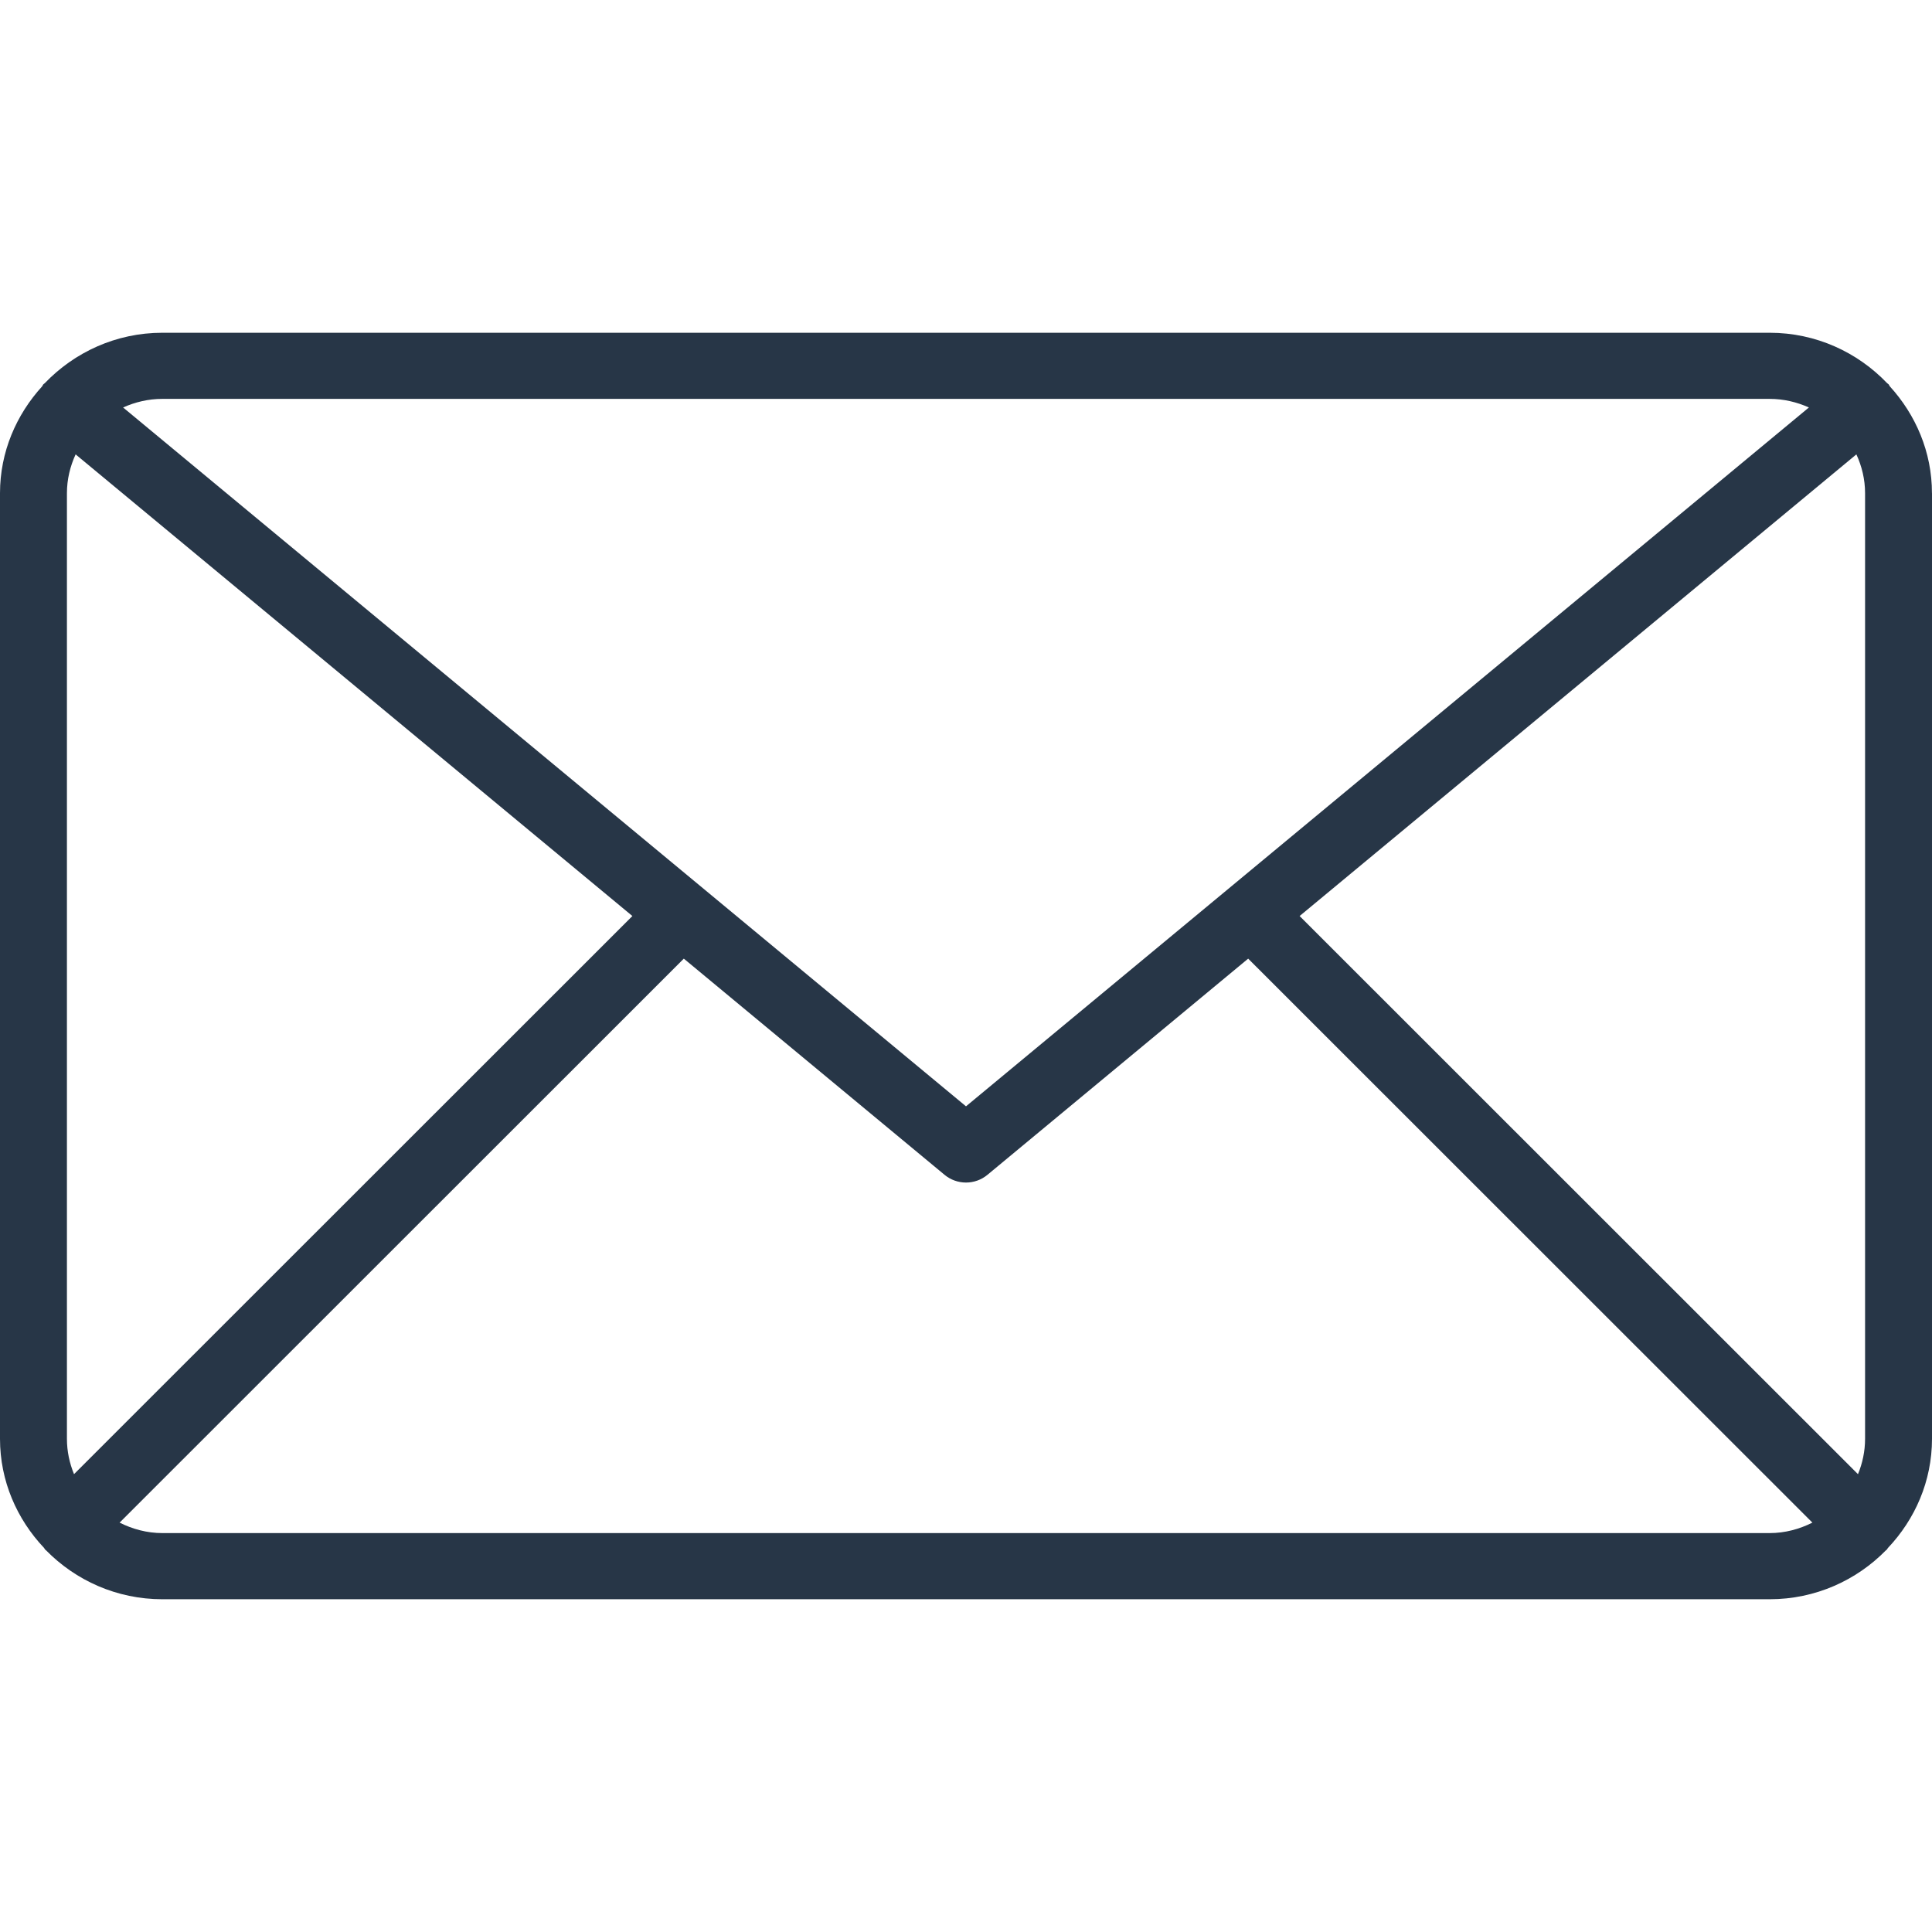 <?xml version="1.0" encoding="UTF-8" standalone="no"?>
<!-- Generator: Adobe Illustrator 16.0.0, SVG Export Plug-In . SVG Version: 6.00 Build 0)  -->

<svg
   xmlns:dc="http://purl.org/dc/elements/1.1/"
   xmlns:cc="http://creativecommons.org/ns#"
   xmlns:rdf="http://www.w3.org/1999/02/22-rdf-syntax-ns#"
   xmlns:svg="http://www.w3.org/2000/svg"
   xmlns="http://www.w3.org/2000/svg"
   xmlns:sodipodi="http://sodipodi.sourceforge.net/DTD/sodipodi-0.dtd"
   xmlns:inkscape="http://www.inkscape.org/namespaces/inkscape"
   version="1.1"
   id="Capa_1"
   x="0px"
   y="0px"
   width="612.011px"
   height="612.011px"
   viewBox="0 0 612.011 612.011"
   style="enable-background:new 0 0 612.011 612.011;"
   xml:space="preserve"
   sodipodi:docname="email.svg"
   inkscape:version="0.91 r13725"><defs
     id="defs42" /><sodipodi:namedview
     pagecolor="#ffffff"
     bordercolor="#666666"
     borderopacity="1"
     objecttolerance="10"
     gridtolerance="10"
     guidetolerance="10"
     inkscape:pageopacity="0"
     inkscape:pageshadow="2"
     inkscape:window-width="2560"
     inkscape:window-height="1377"
     id="namedview40"
     showgrid="false"
     inkscape:zoom="0.38561399"
     inkscape:cx="-1002.2976"
     inkscape:cy="306.00549"
     inkscape:window-x="-8"
     inkscape:window-y="-8"
     inkscape:window-maximized="1"
     inkscape:current-layer="Capa_1" /><g
     id="g7"
     style="fill:#273647;fill-opacity:1"><g
       id="Shape_17"
       style="fill:#273647;fill-opacity:1"><g
         id="g4"
         style="fill:#273647;fill-opacity:1"><path
           d="M612,156.232c0-13.065-5.16-24.885-13.393-33.897c-0.137-0.179-0.168-0.39-0.316-0.57     c-0.137-0.158-0.327-0.222-0.475-0.369c-9.361-9.794-22.553-15.988-37.243-15.988H51.437c-14.69,0-27.882,6.194-37.264,15.988     c-0.137,0.147-0.338,0.211-0.475,0.38c-0.148,0.169-0.179,0.39-0.316,0.57C5.161,131.358,0,143.167,0,156.232v299.546     c0,13.382,5.372,25.486,13.962,34.573c0.169,0.189,0.222,0.422,0.412,0.602c0.063,0.063,0.137,0.073,0.201,0.137     c9.361,9.541,22.394,15.514,36.863,15.514h509.136c14.469,0,27.513-5.983,36.863-15.523c0.063-0.054,0.137-0.074,0.2-0.127     c0.18-0.169,0.232-0.401,0.401-0.581c8.601-9.086,13.973-21.201,13.973-34.594V156.232H612z M411.687,290.175l176.368-146.238     c1.73,3.757,2.754,7.904,2.754,12.294v299.546c0,3.969-0.823,7.736-2.248,11.208L411.687,290.175z M560.573,126.355     c4.443,0,8.633,1.013,12.442,2.723l-267.01,221.378L38.995,129.078c3.81-1.709,8-2.723,12.442-2.723H560.573z M23.45,466.976     c-1.425-3.461-2.248-7.239-2.248-11.208V156.232c0-4.39,1.024-8.538,2.754-12.294l176.368,146.238L23.45,466.976z      M51.437,485.645c-4.896,0-9.456-1.267-13.55-3.313l178.731-178.658l82.58,68.471c1.963,1.636,4.39,2.459,6.807,2.459     c2.417,0,4.844-0.823,6.807-2.459l82.58-68.471l178.731,178.658c-4.095,2.047-8.653,3.313-13.551,3.313H51.437z"
           id="path2"
           style="fill:#273647;fill-opacity:1" /></g></g></g><g
     id="g9"
     style="fill:#273647;fill-opacity:1" /><g
     id="g11"
     style="fill:#273647;fill-opacity:1" /><g
     id="g13"
     style="fill:#273647;fill-opacity:1" /><g
     id="g15"
     style="fill:#273647;fill-opacity:1" /><g
     id="g17"
     style="fill:#273647;fill-opacity:1" /><g
     id="g19"
     style="fill:#273647;fill-opacity:1" /><g
     id="g21"
     style="fill:#273647;fill-opacity:1" /><g
     id="g23"
     style="fill:#273647;fill-opacity:1" /><g
     id="g25"
     style="fill:#273647;fill-opacity:1" /><g
     id="g27"
     style="fill:#273647;fill-opacity:1" /><g
     id="g29"
     style="fill:#273647;fill-opacity:1" /><g
     id="g31"
     style="fill:#273647;fill-opacity:1" /><g
     id="g33"
     style="fill:#273647;fill-opacity:1" /><g
     id="g35"
     style="fill:#273647;fill-opacity:1" /><g
     id="g37"
     style="fill:#273647;fill-opacity:1" /></svg>